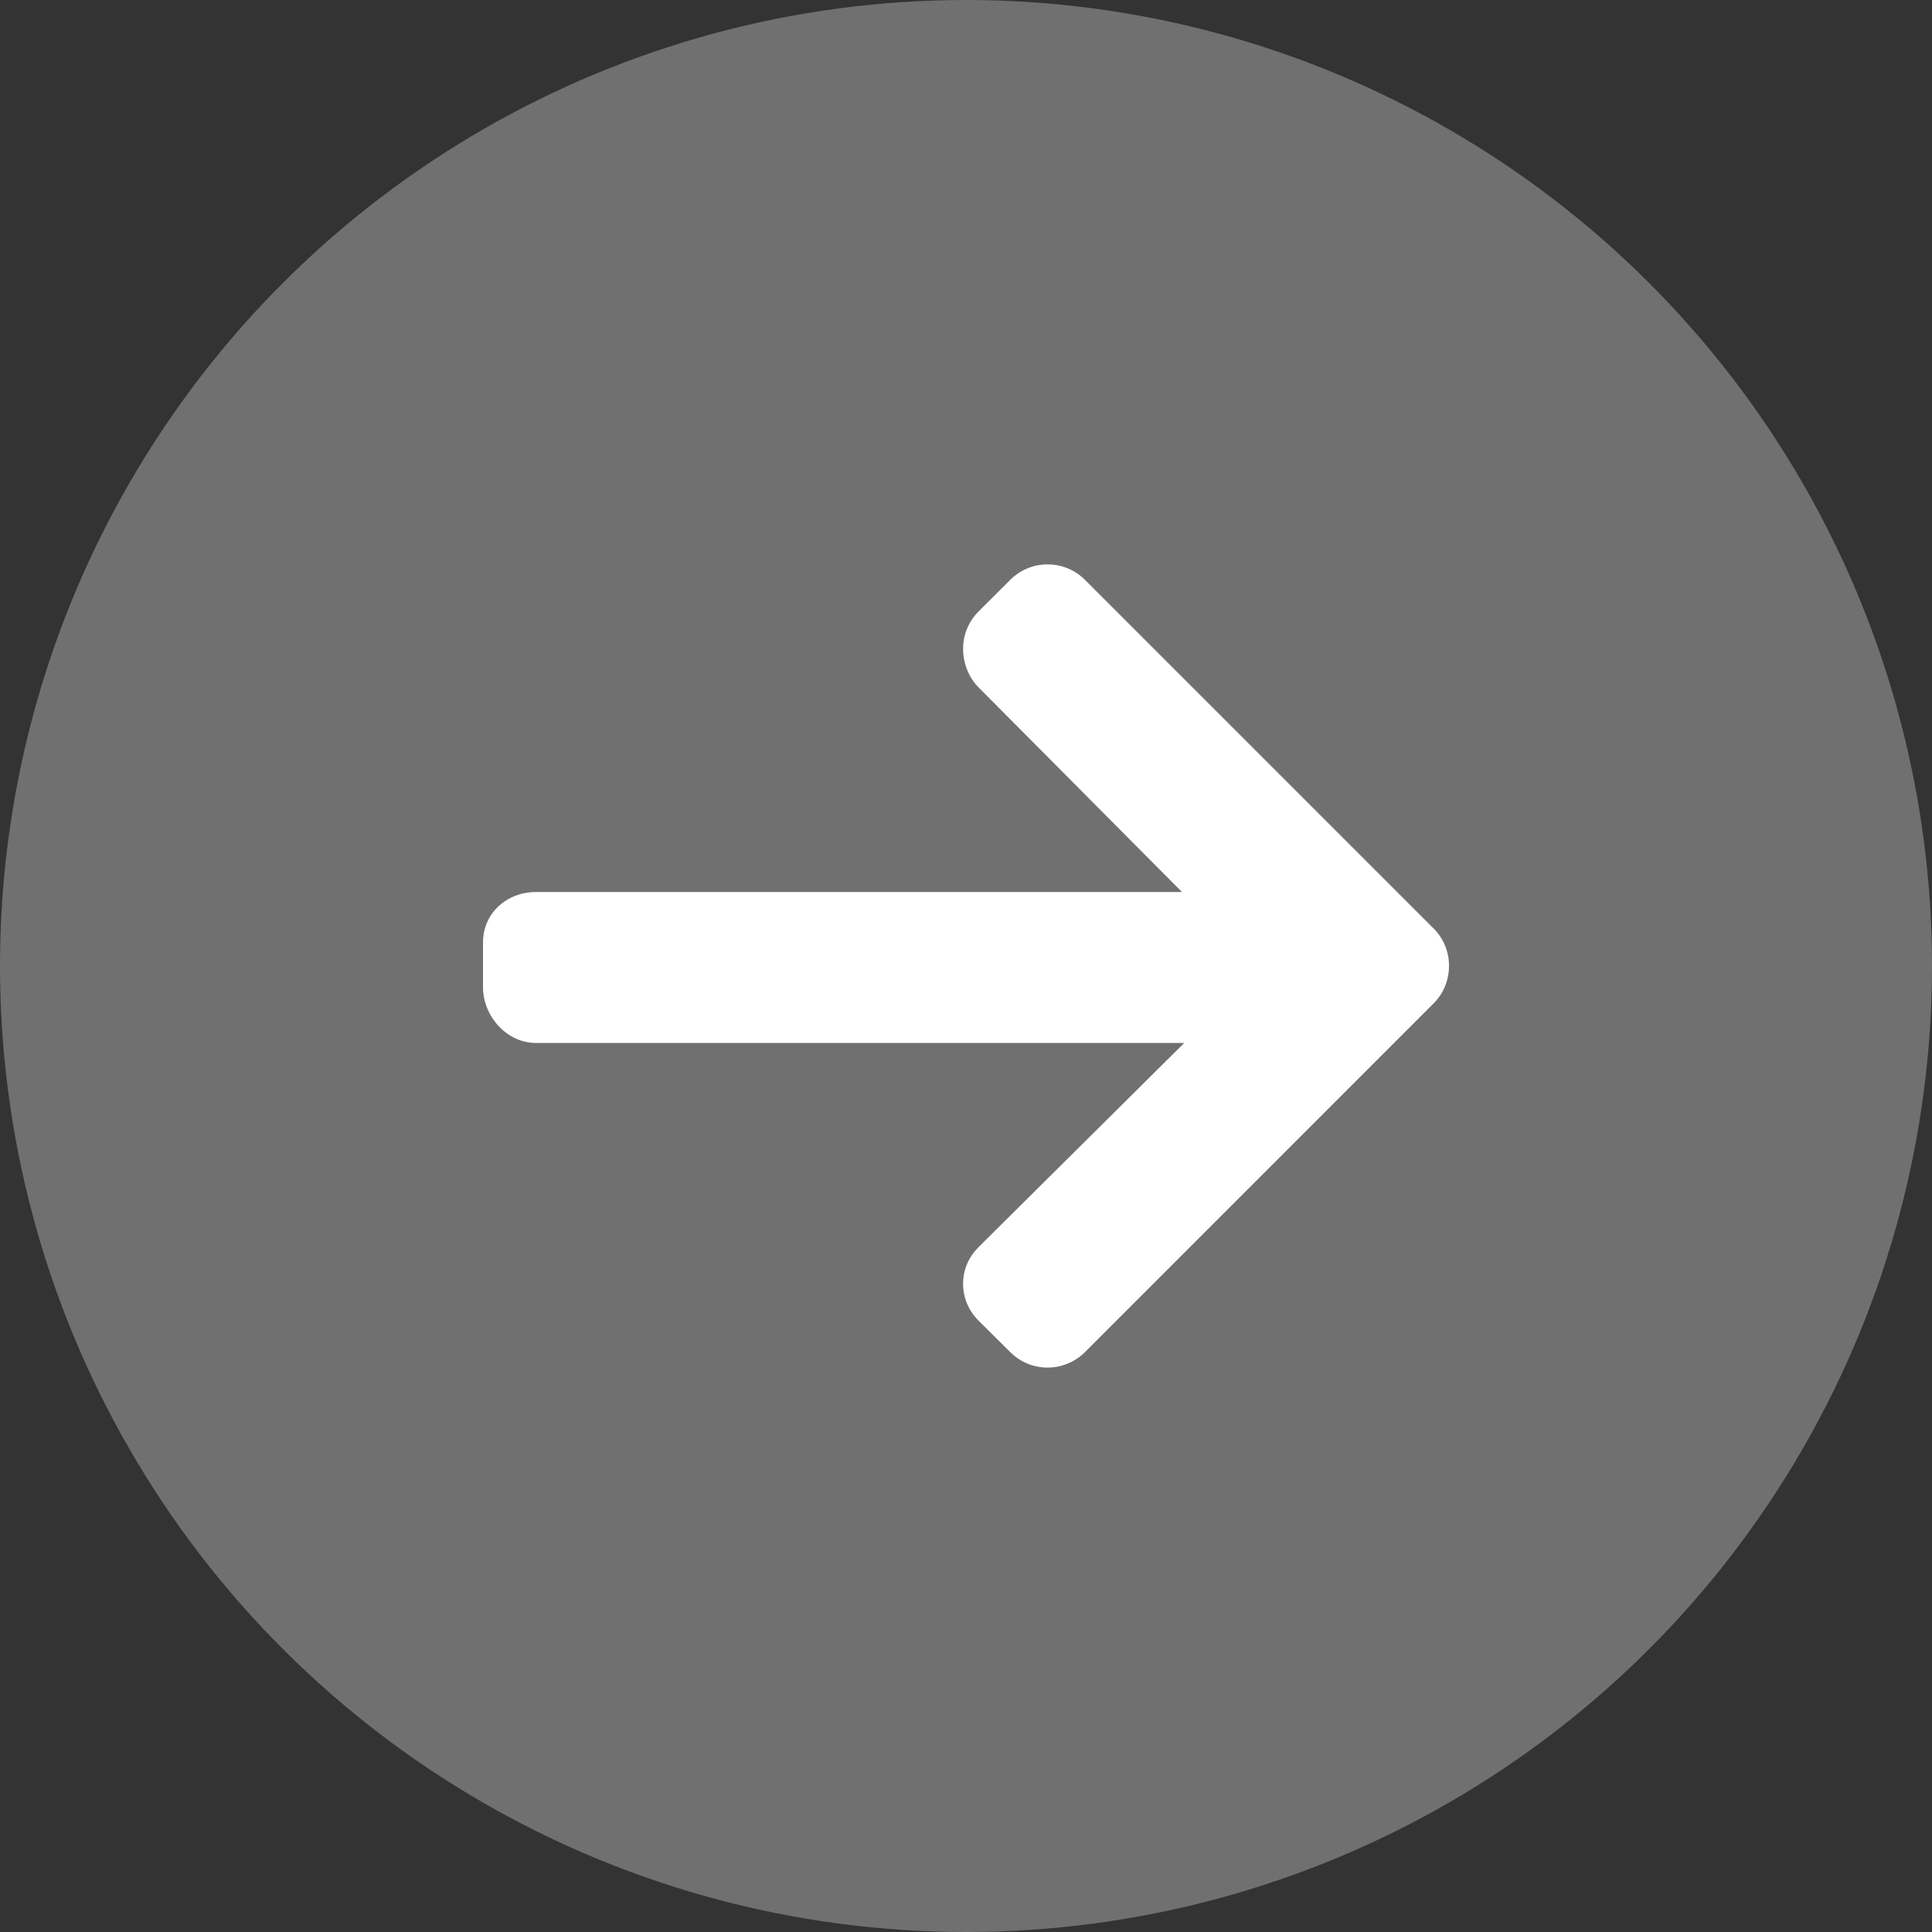 <?xml version="1.0" encoding="utf-8"?><svg width="24" height="24" viewBox="0 0 24 24" fill="none" xmlns="http://www.w3.org/2000/svg">
                    <rect x="0" y="0" width="24" height="24" fill="#333333" stroke="none"/>
                    <circle opacity="0.3" cx="12" cy="12" r="12" transform="rotate(-90 12 12)" fill="white"></circle>
                    <g clip-path="url(#clip0)">
                    <path d="M12.55 7.203L12.156 7.596C12.033 7.719 11.964 7.884 11.964 8.06C11.964 8.236 12.033 8.416 12.156 8.539L14.683 11.081L6.657 11.081C6.295 11.081 6 11.345 6 11.707L6 12.263C6 12.624 6.295 12.956 6.657 12.956L14.711 12.956L12.156 15.492C12.033 15.616 11.964 15.771 11.964 15.947C11.964 16.122 12.033 16.283 12.156 16.406L12.55 16.797C12.806 17.053 13.222 17.052 13.478 16.796L17.808 12.465C17.932 12.342 18 12.176 18 11.999L18 11.997C18 11.822 17.932 11.656 17.808 11.533L13.478 7.203C13.222 6.947 12.806 6.947 12.55 7.203Z" fill="white"></path>
                    </g>
                    <defs>
                    <clipPath id="clip0">
                    <rect width="12" height="12" fill="white" transform="translate(6 18) rotate(-90)"></rect>
                    </clipPath>
                    </defs>
                </svg>